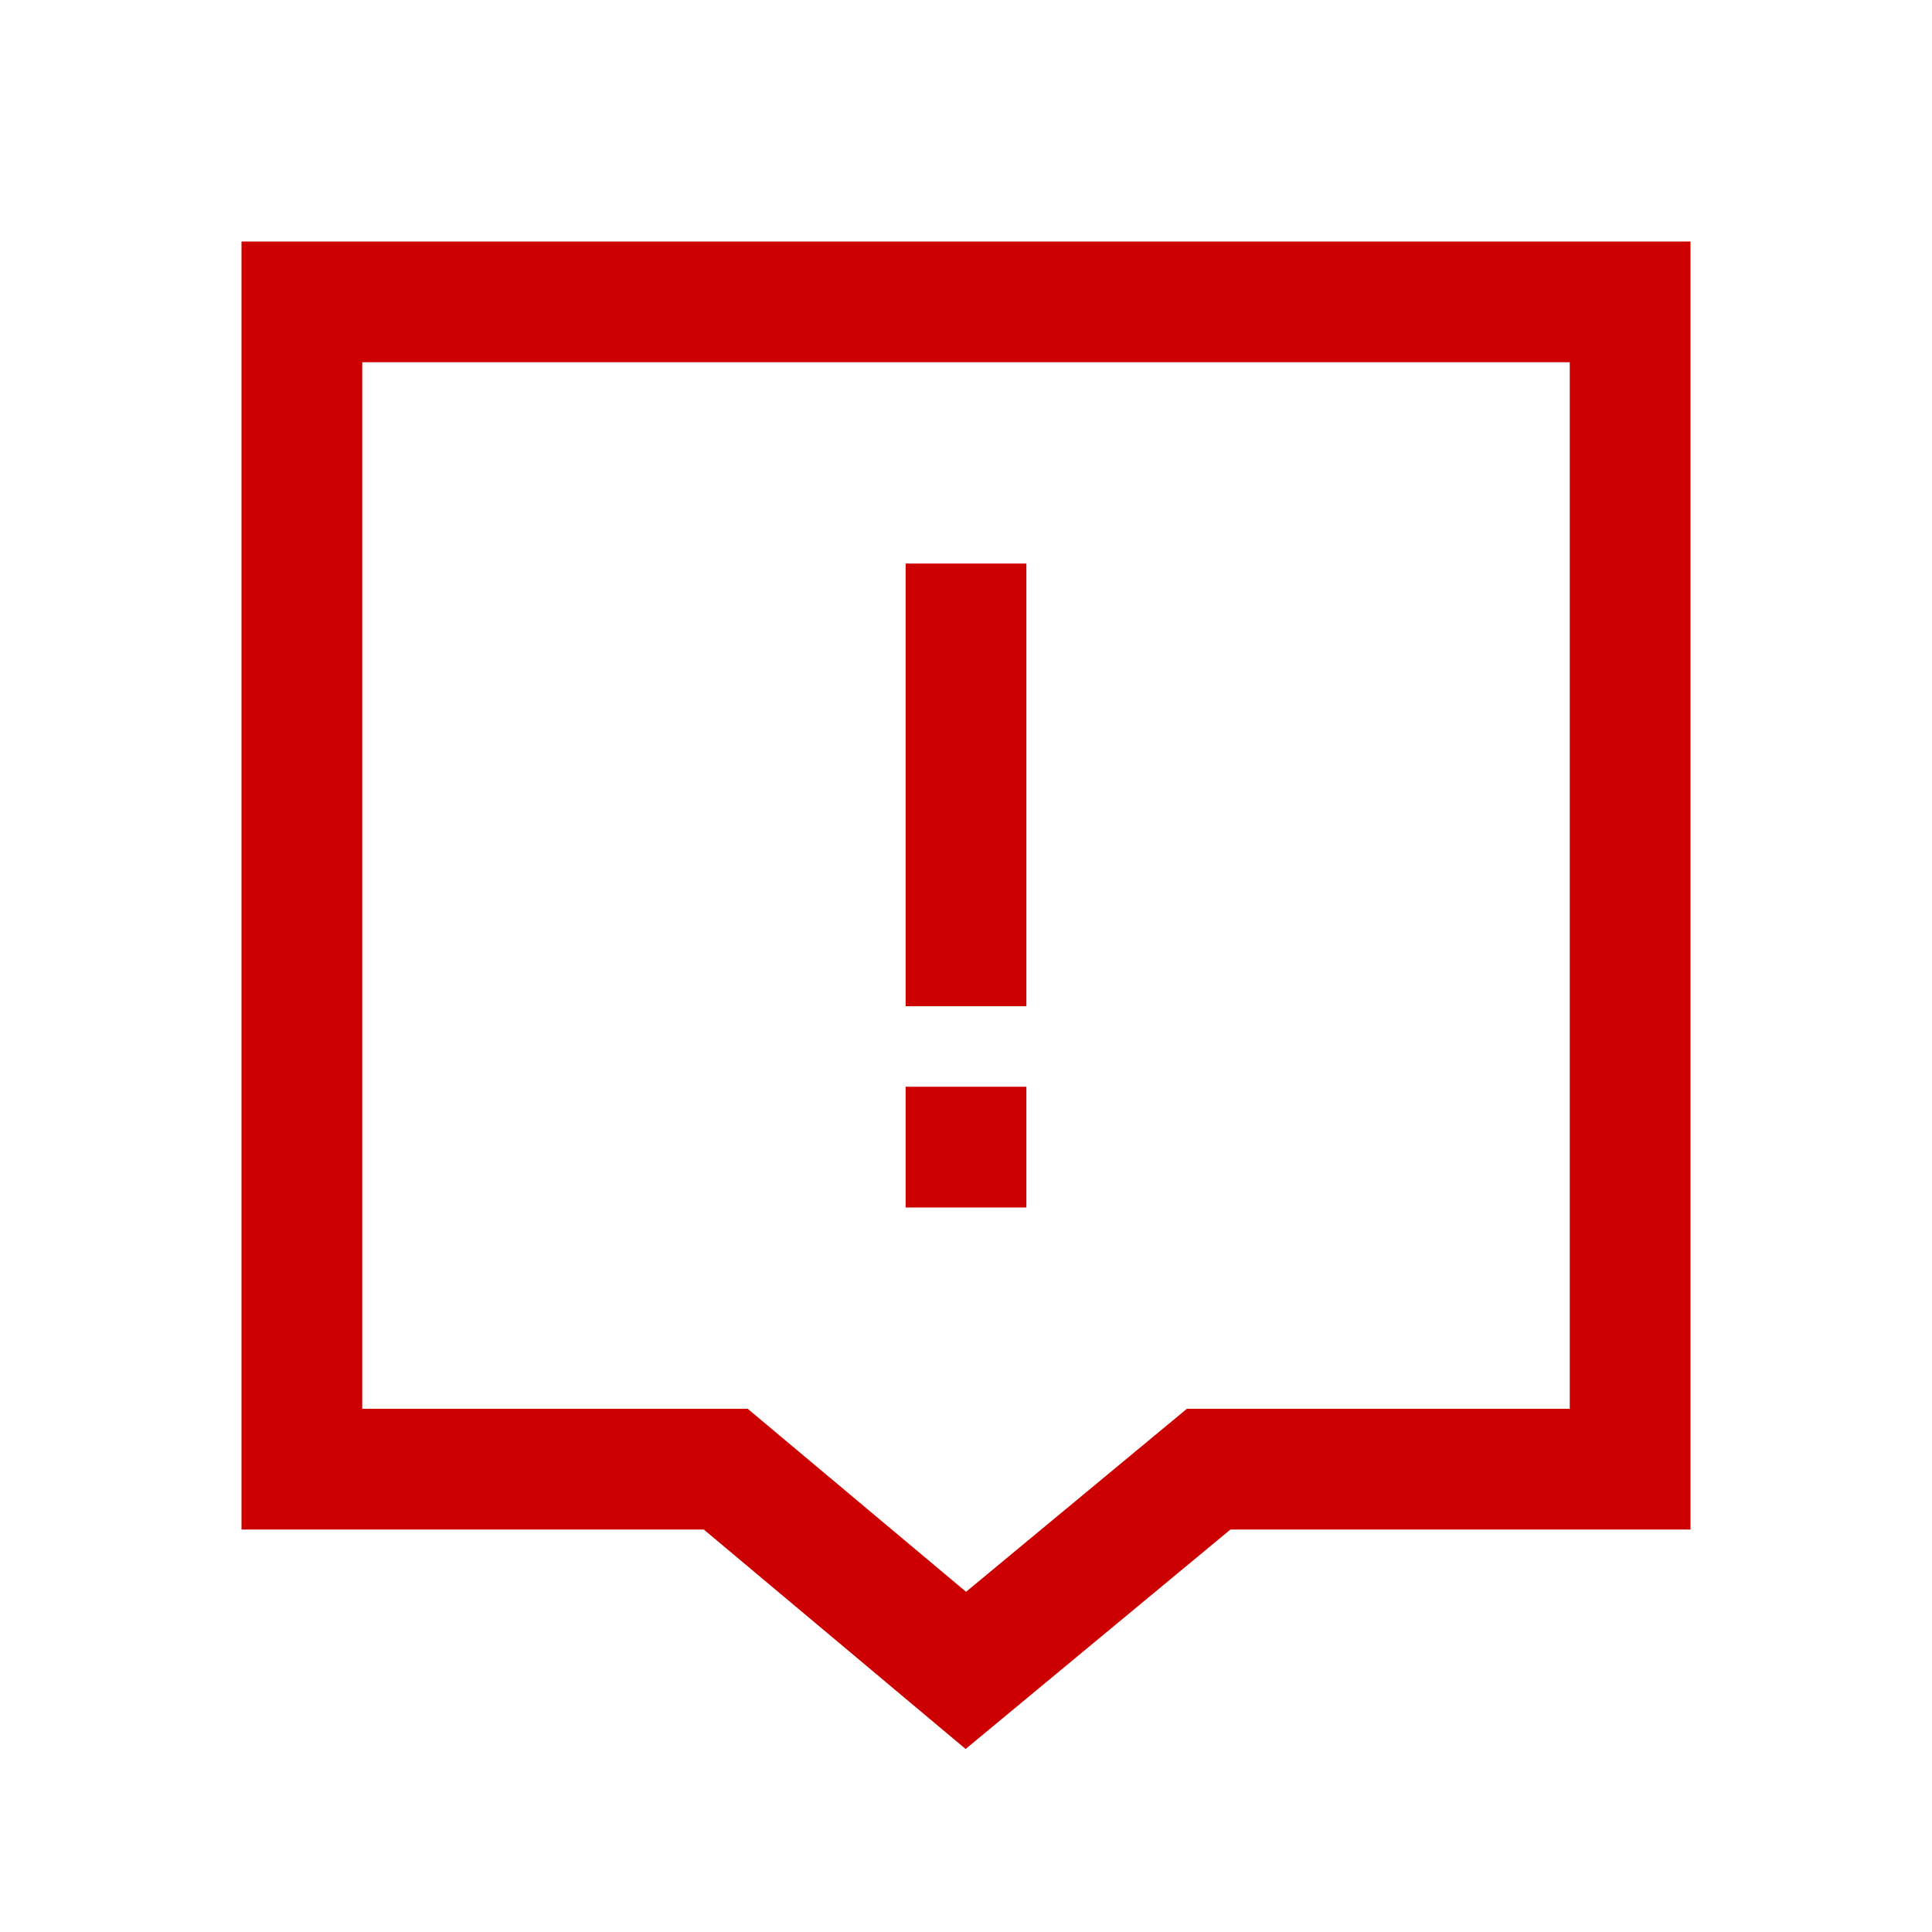 <svg width="24" height="24" viewBox="0 0 24 24" fill="none" xmlns="http://www.w3.org/2000/svg">
<path d="M12 7.75V11.75M3.75 3.75H20.25V18.25H15.015L11.998 20.75L9.015 18.25H3.75V3.75Z" stroke="#CC0000" stroke-width="1.5" stroke-linecap="square"/>
<path d="M11.25 13.5H12.75V15H11.25V13.5Z" fill="#CC0000"/>
</svg>
